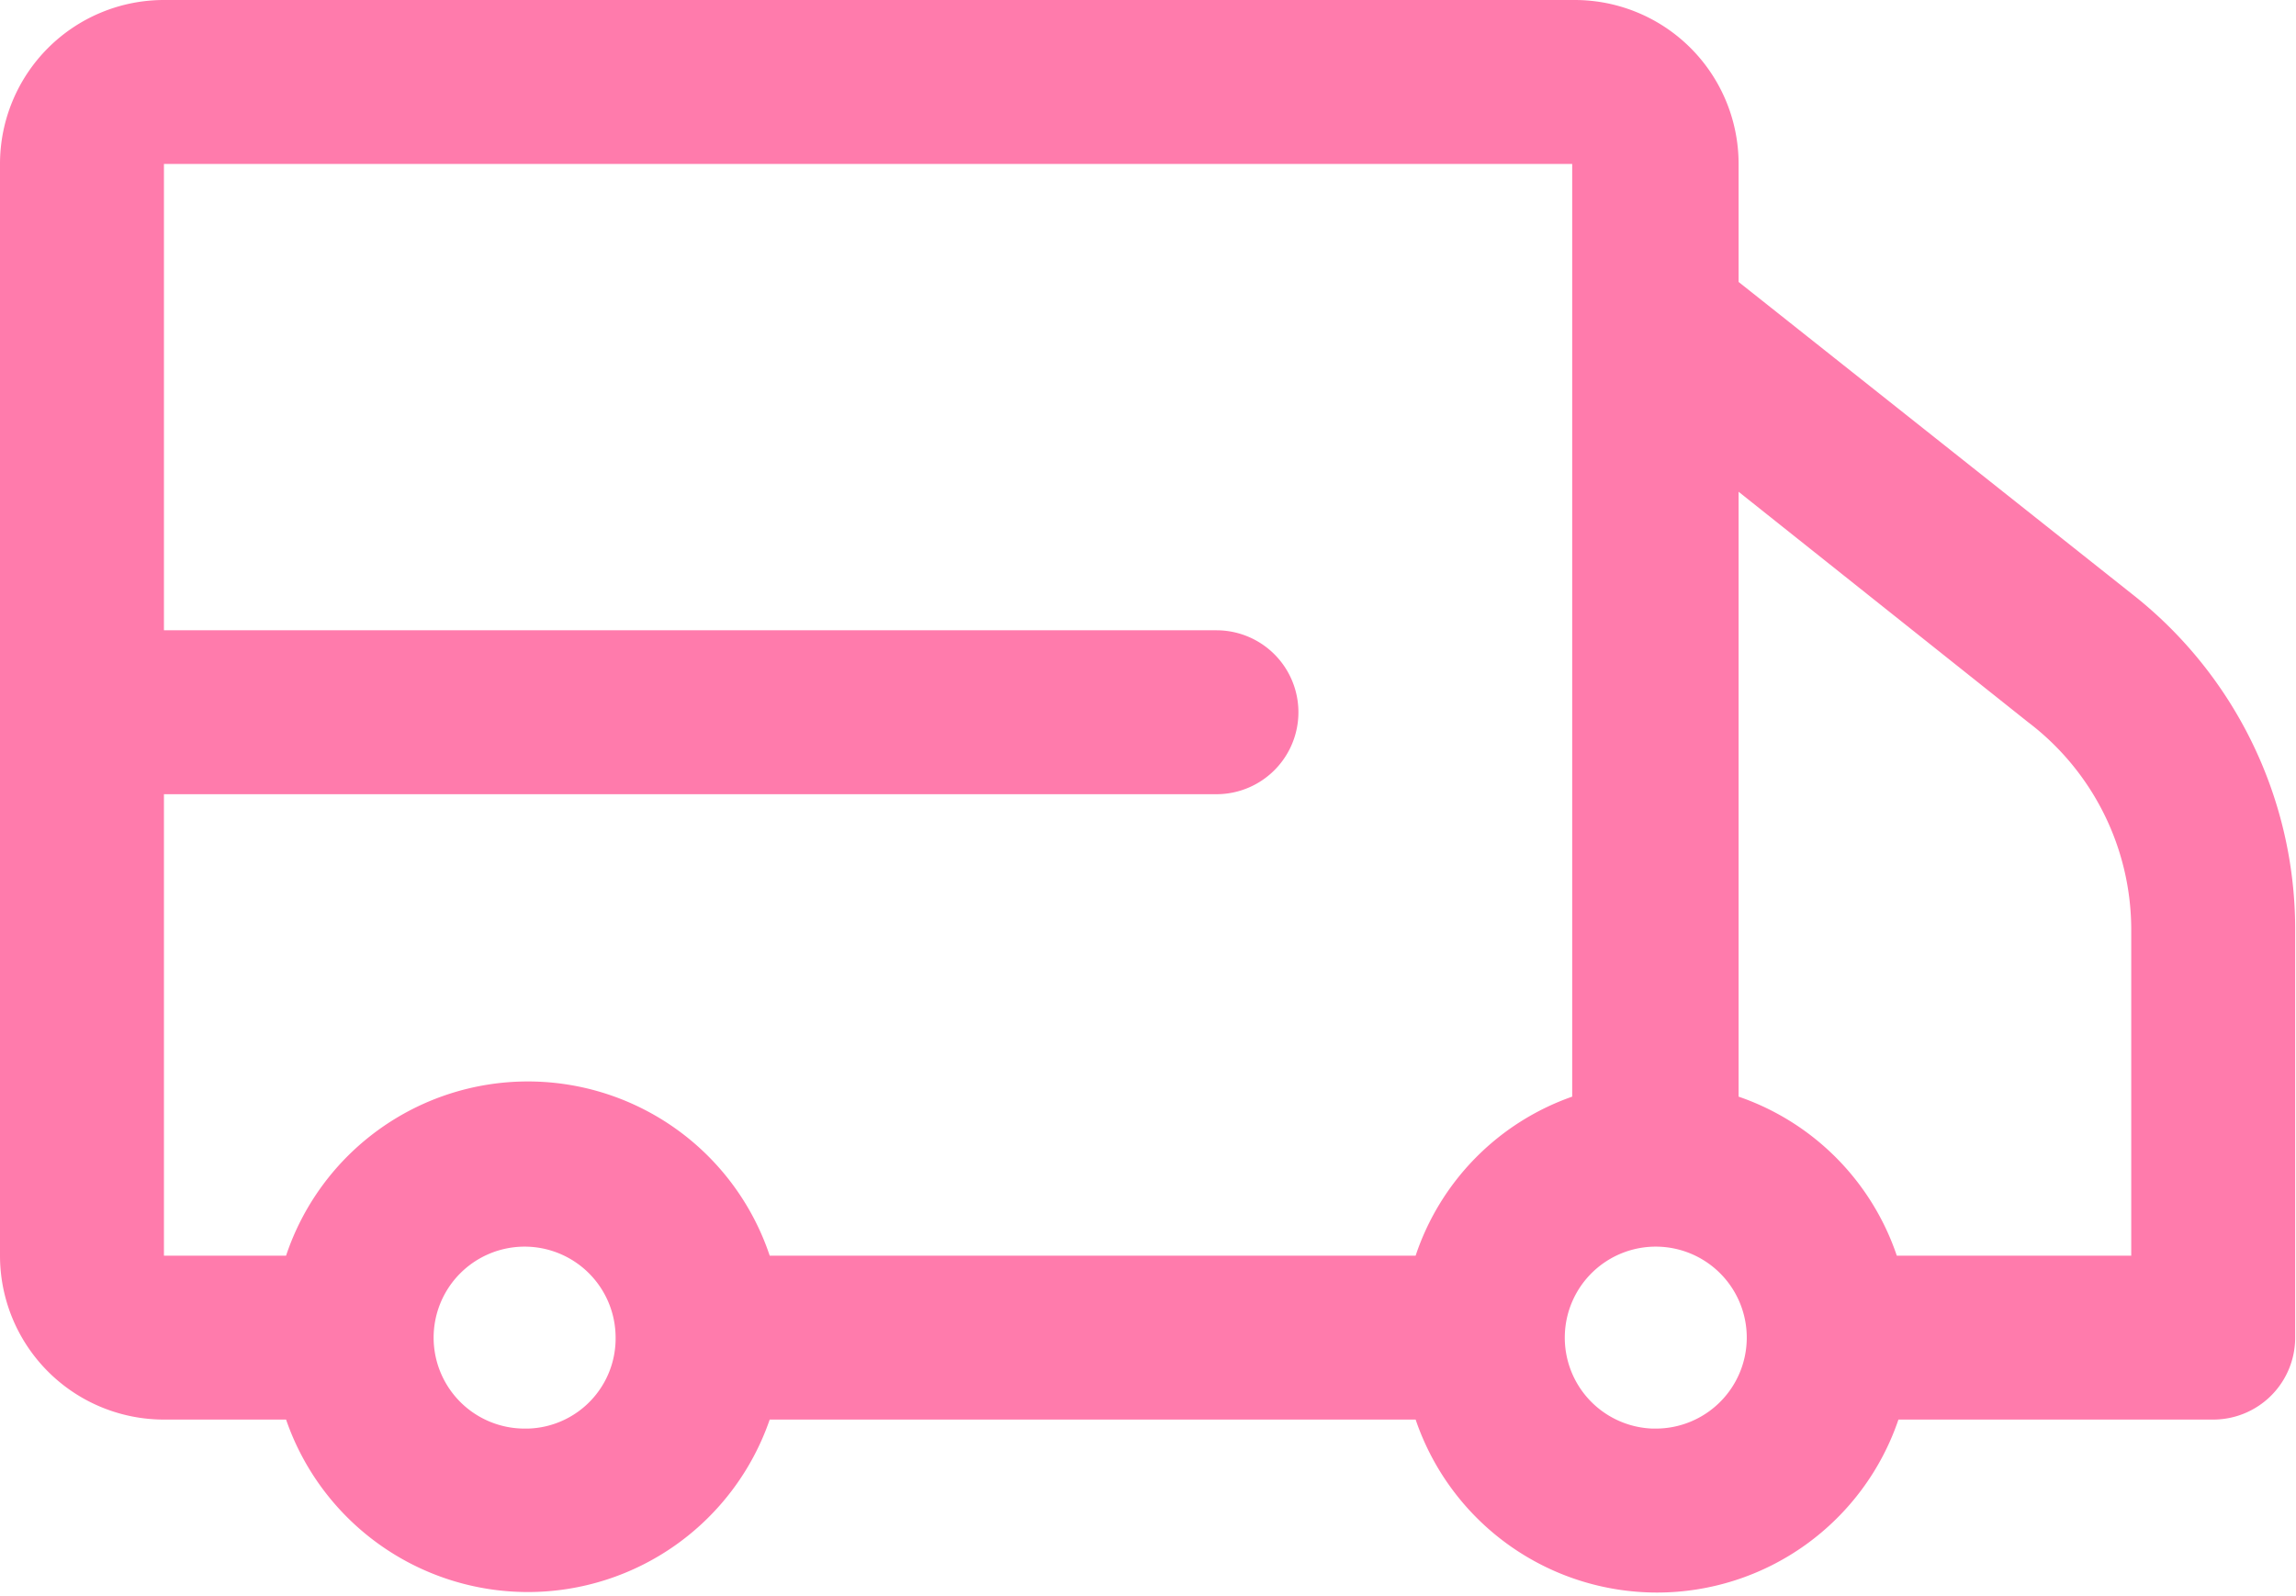 <svg xmlns="http://www.w3.org/2000/svg" viewBox="0 0 28.01 19.47"><defs><style>.cls-1{fill:#ff7bac;}</style></defs><title>transport_ico_line</title><g id="Layer_2" data-name="Layer 2"><g id="Layer_1-2" data-name="Layer 1"><g id="Layer_2-2" data-name="Layer 2"><g id="Layer_1-2-2" data-name="Layer 1-2"><path class="cls-1" d="M26,7.24l-4.79-3.8V2a2,2,0,0,0-2-2H2A2,2,0,0,0,0,2V15.32a2,2,0,0,0,2,2H3.49a3.12,3.12,0,0,0,5.9,0h7.88a3.11,3.11,0,0,0,5.89,0H27a1,1,0,0,0,1-1v-5A5.2,5.2,0,0,0,26,7.24ZM2,9.69H14.84a1,1,0,1,0,0-2H2V2H19.18V13.38a3.09,3.09,0,0,0-1.91,1.94H9.39a3.11,3.11,0,0,0-5.9,0H2Zm4.41,7.74a1.11,1.11,0,1,1,1.1-1.12v0A1.1,1.1,0,0,1,6.44,17.43Zm13.75,0a1.11,1.11,0,0,1-1.07-1.14,1.11,1.11,0,1,1,1.11,1.14ZM26,15.32H23.14a3.1,3.1,0,0,0-1.93-1.94V6l3.53,2.81A3.18,3.18,0,0,1,26,11.35Z"/></g></g></g></g></svg>